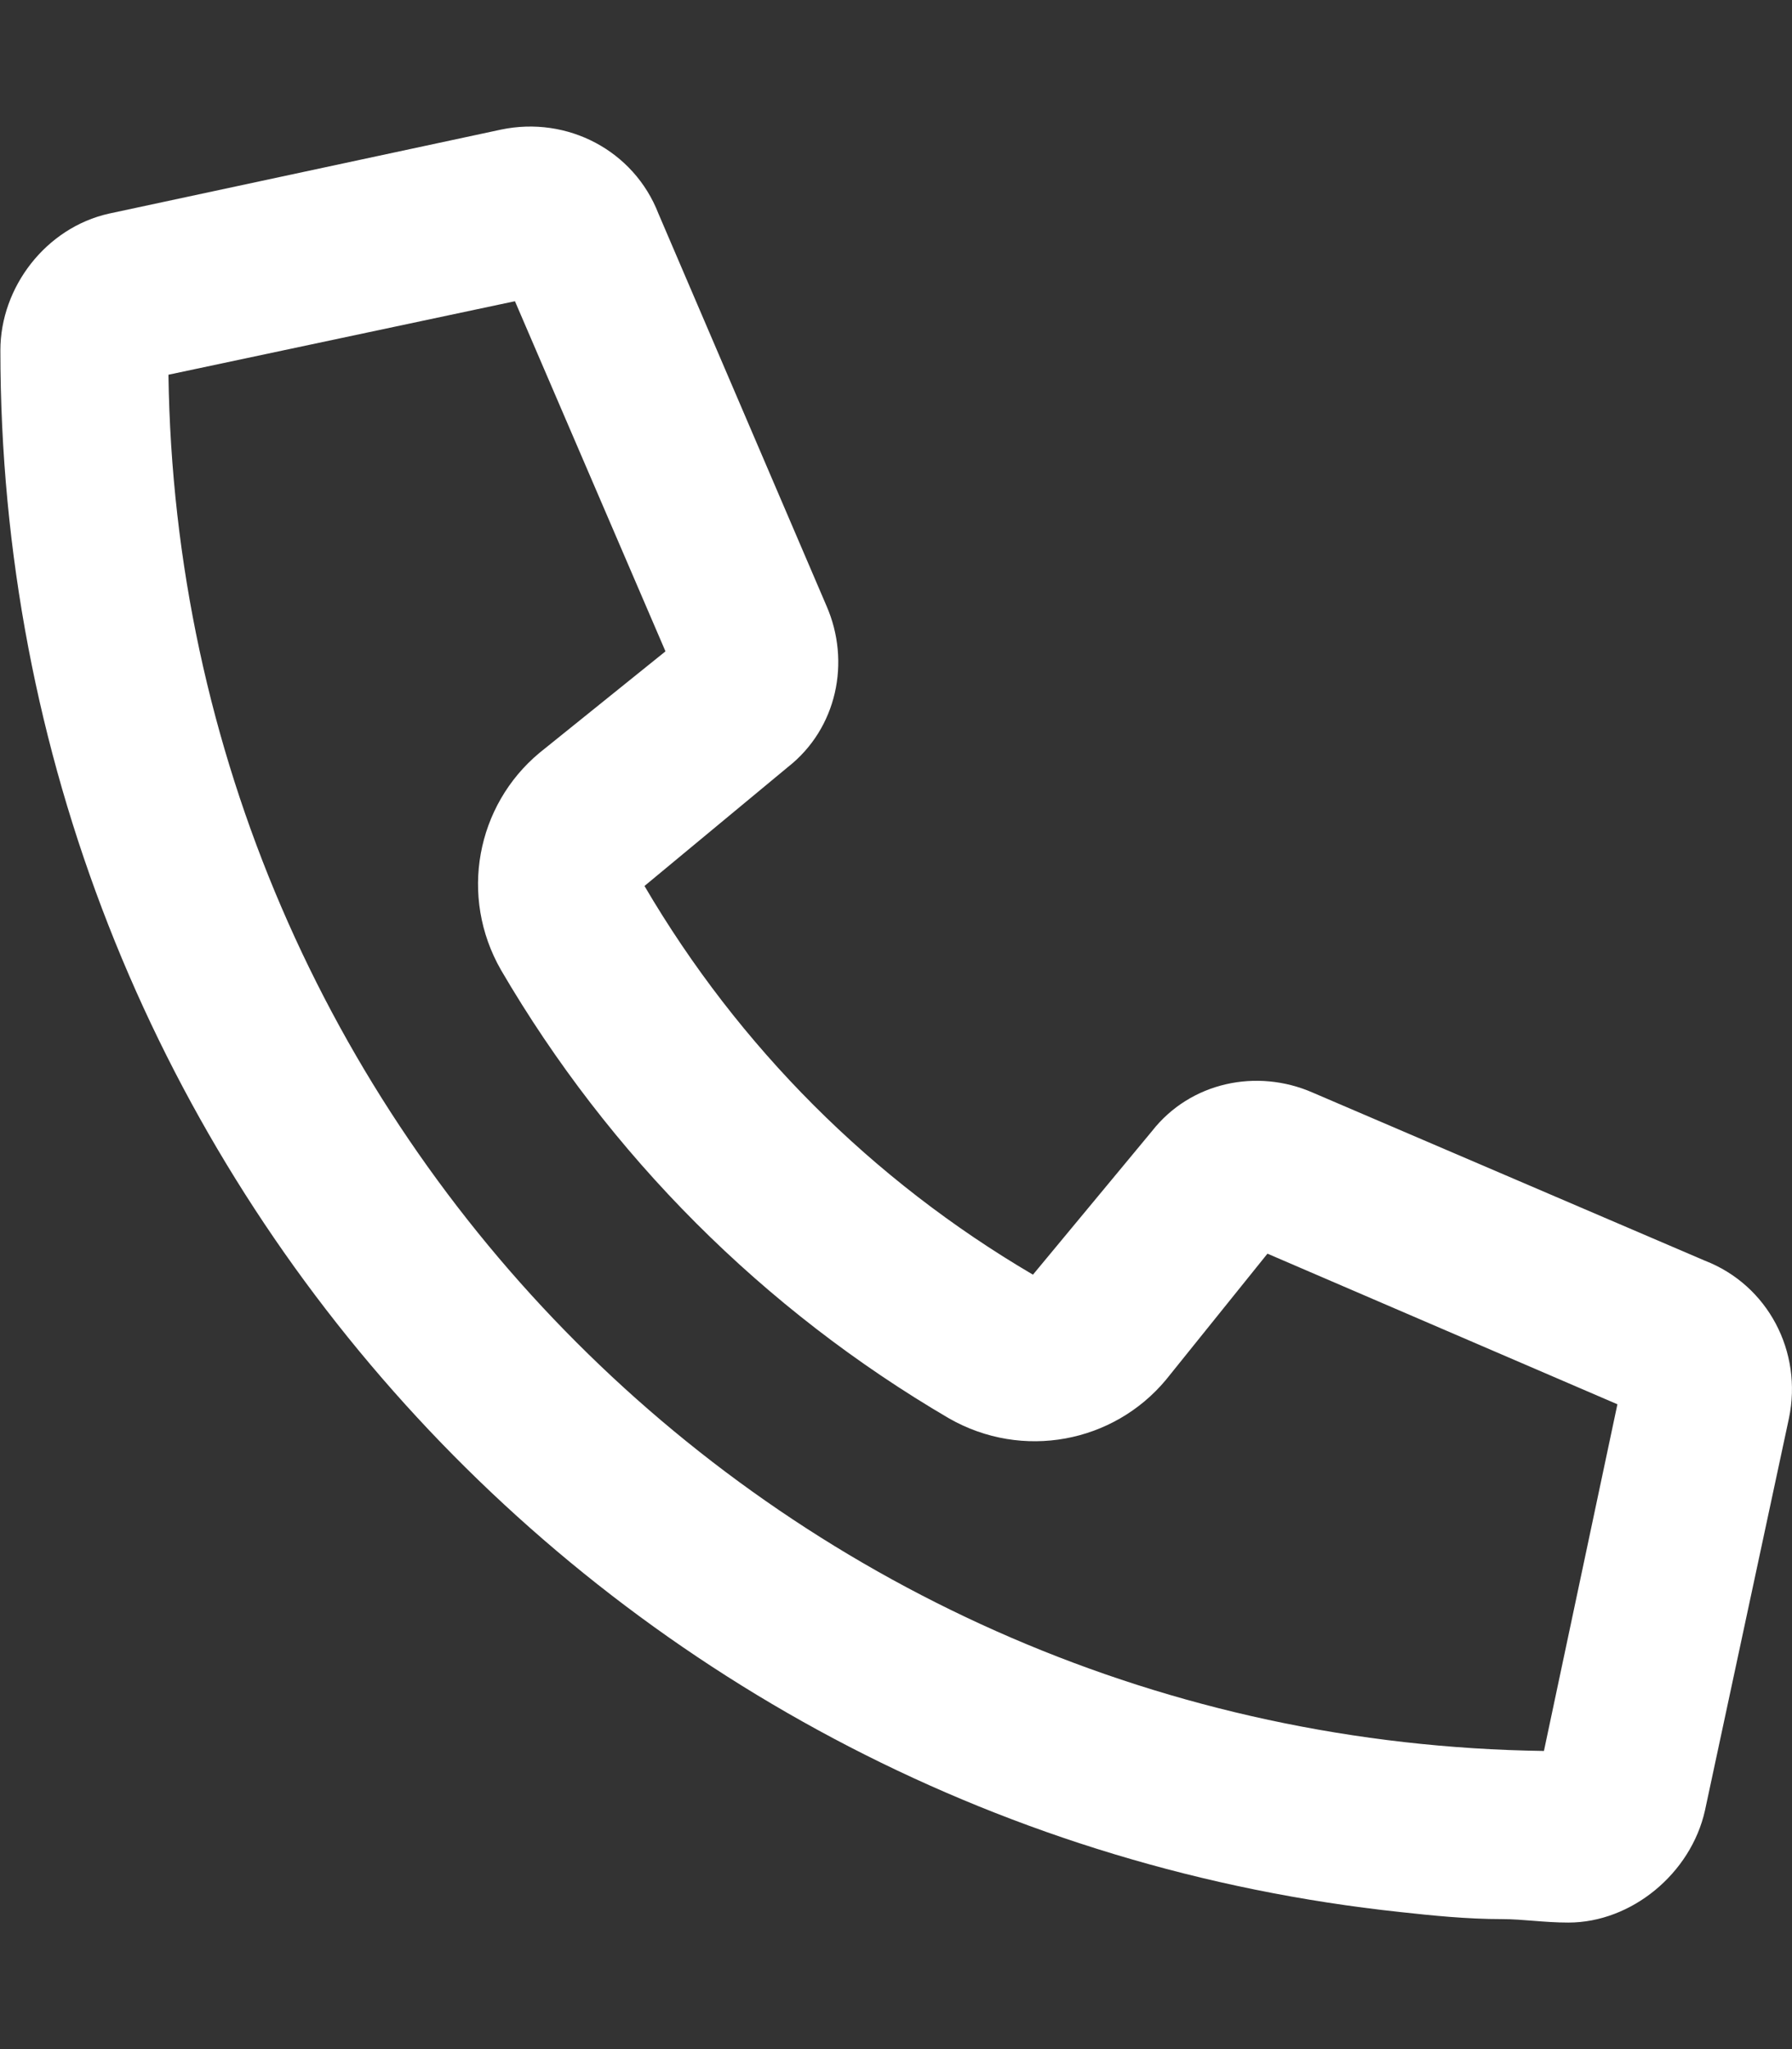 <svg width="14" height="16" viewBox="0 0 14 16" fill="none" xmlns="http://www.w3.org/2000/svg">
<rect x="0" y="0" width="14" height="16" fill="#333333" stroke="none"/>
<path d="M10.257 8.532L13.32 9.844C13.812 10.035 14.085 10.555 13.976 11.075L13.32 14.137C13.21 14.629 12.746 15.012 12.253 15.012C12.062 15.012 11.898 14.985 11.734 14.985C11.46 14.985 11.187 14.957 10.941 14.93C4.789 14.274 0.003 9.078 0.003 2.735C0.003 2.242 0.359 1.778 0.851 1.668L3.914 1.012C4.433 0.903 4.953 1.176 5.144 1.668L6.457 4.731C6.648 5.168 6.539 5.688 6.156 5.989L5.035 6.918C5.773 8.176 6.812 9.215 8.07 9.953L9 8.832C9.3 8.449 9.82 8.34 10.257 8.532ZM12.062 13.672L12.636 10.965L9.902 9.789L9.109 10.774C8.699 11.266 7.988 11.403 7.414 11.075C5.964 10.227 4.761 9.024 3.914 7.574C3.585 7 3.722 6.289 4.214 5.879L5.199 5.086L4.023 2.352L1.316 2.926C1.398 8.832 6.156 13.59 12.062 13.672Z" fill="white"/>
</svg>
